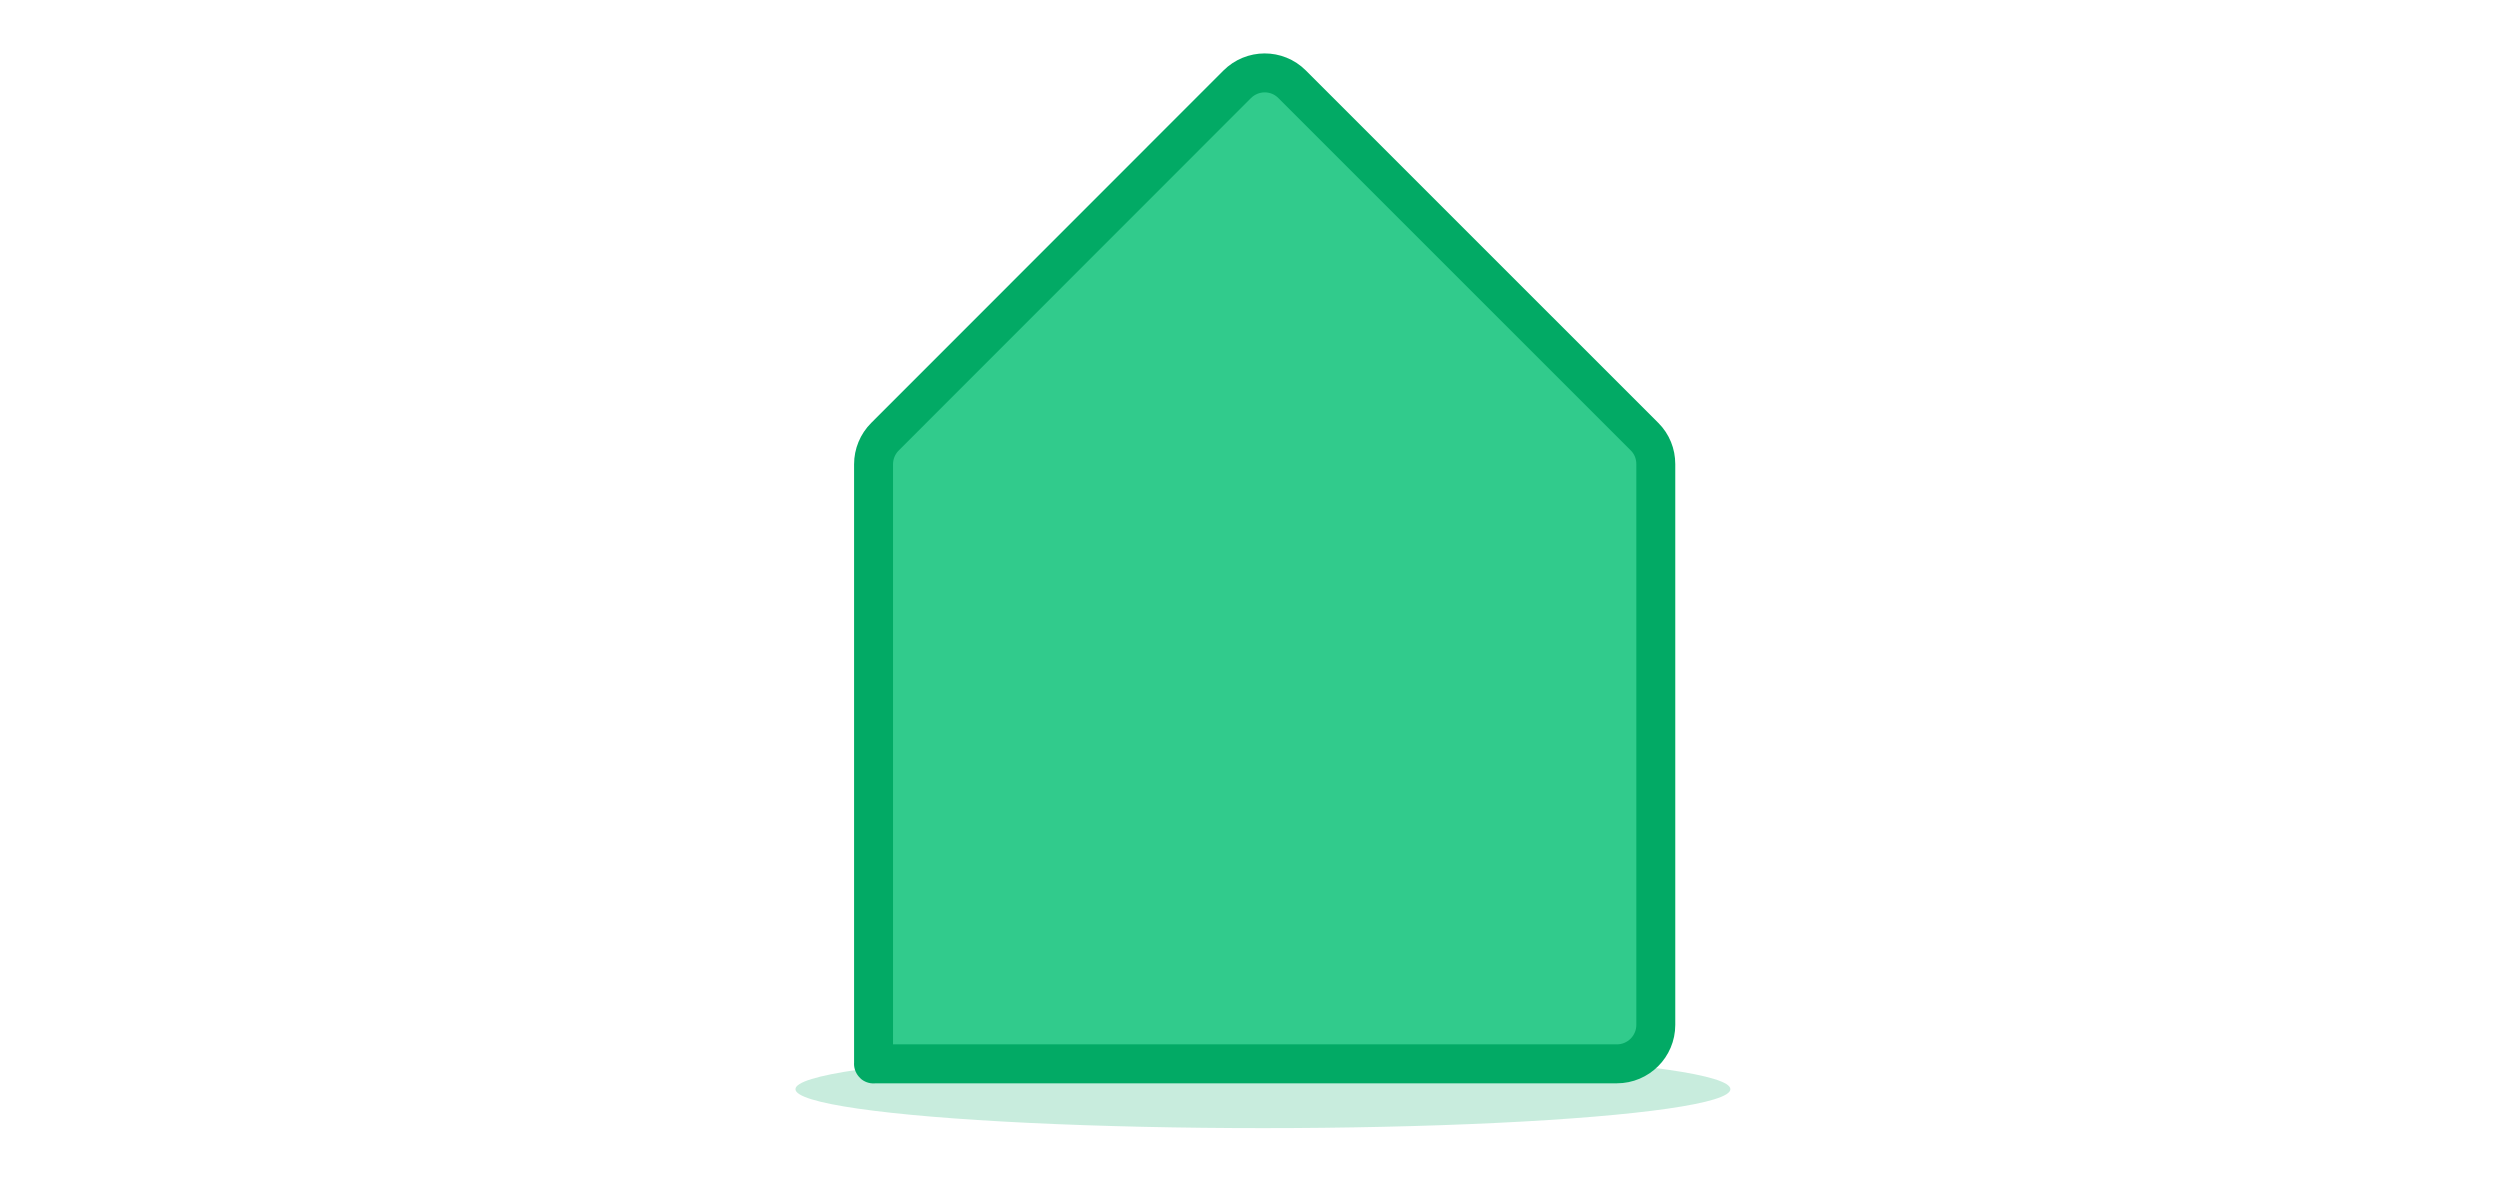 <svg width="88" height="42" viewBox="0 0 88 42" fill="none" xmlns="http://www.w3.org/2000/svg">
<ellipse cx="44.455" cy="38.339" rx="16.455" ry="1.371" fill="#C8ECDD"/>
<path d="M30.746 37.451C30.747 37.452 30.749 37.451 30.749 37.449V16.342C30.749 15.979 30.893 15.63 31.15 15.373L43.547 2.97C44.083 2.434 44.947 2.43 45.482 2.966C48.4 5.884 56.064 13.547 57.89 15.373C58.147 15.63 58.284 15.972 58.284 16.336V36.076C58.284 36.834 57.67 37.447 56.913 37.447H30.747C30.745 37.447 30.744 37.45 30.746 37.451V37.451Z" fill="#31CB8C" stroke="#02AA65" stroke-width="1.371" stroke-miterlimit="10"/>
</svg>
